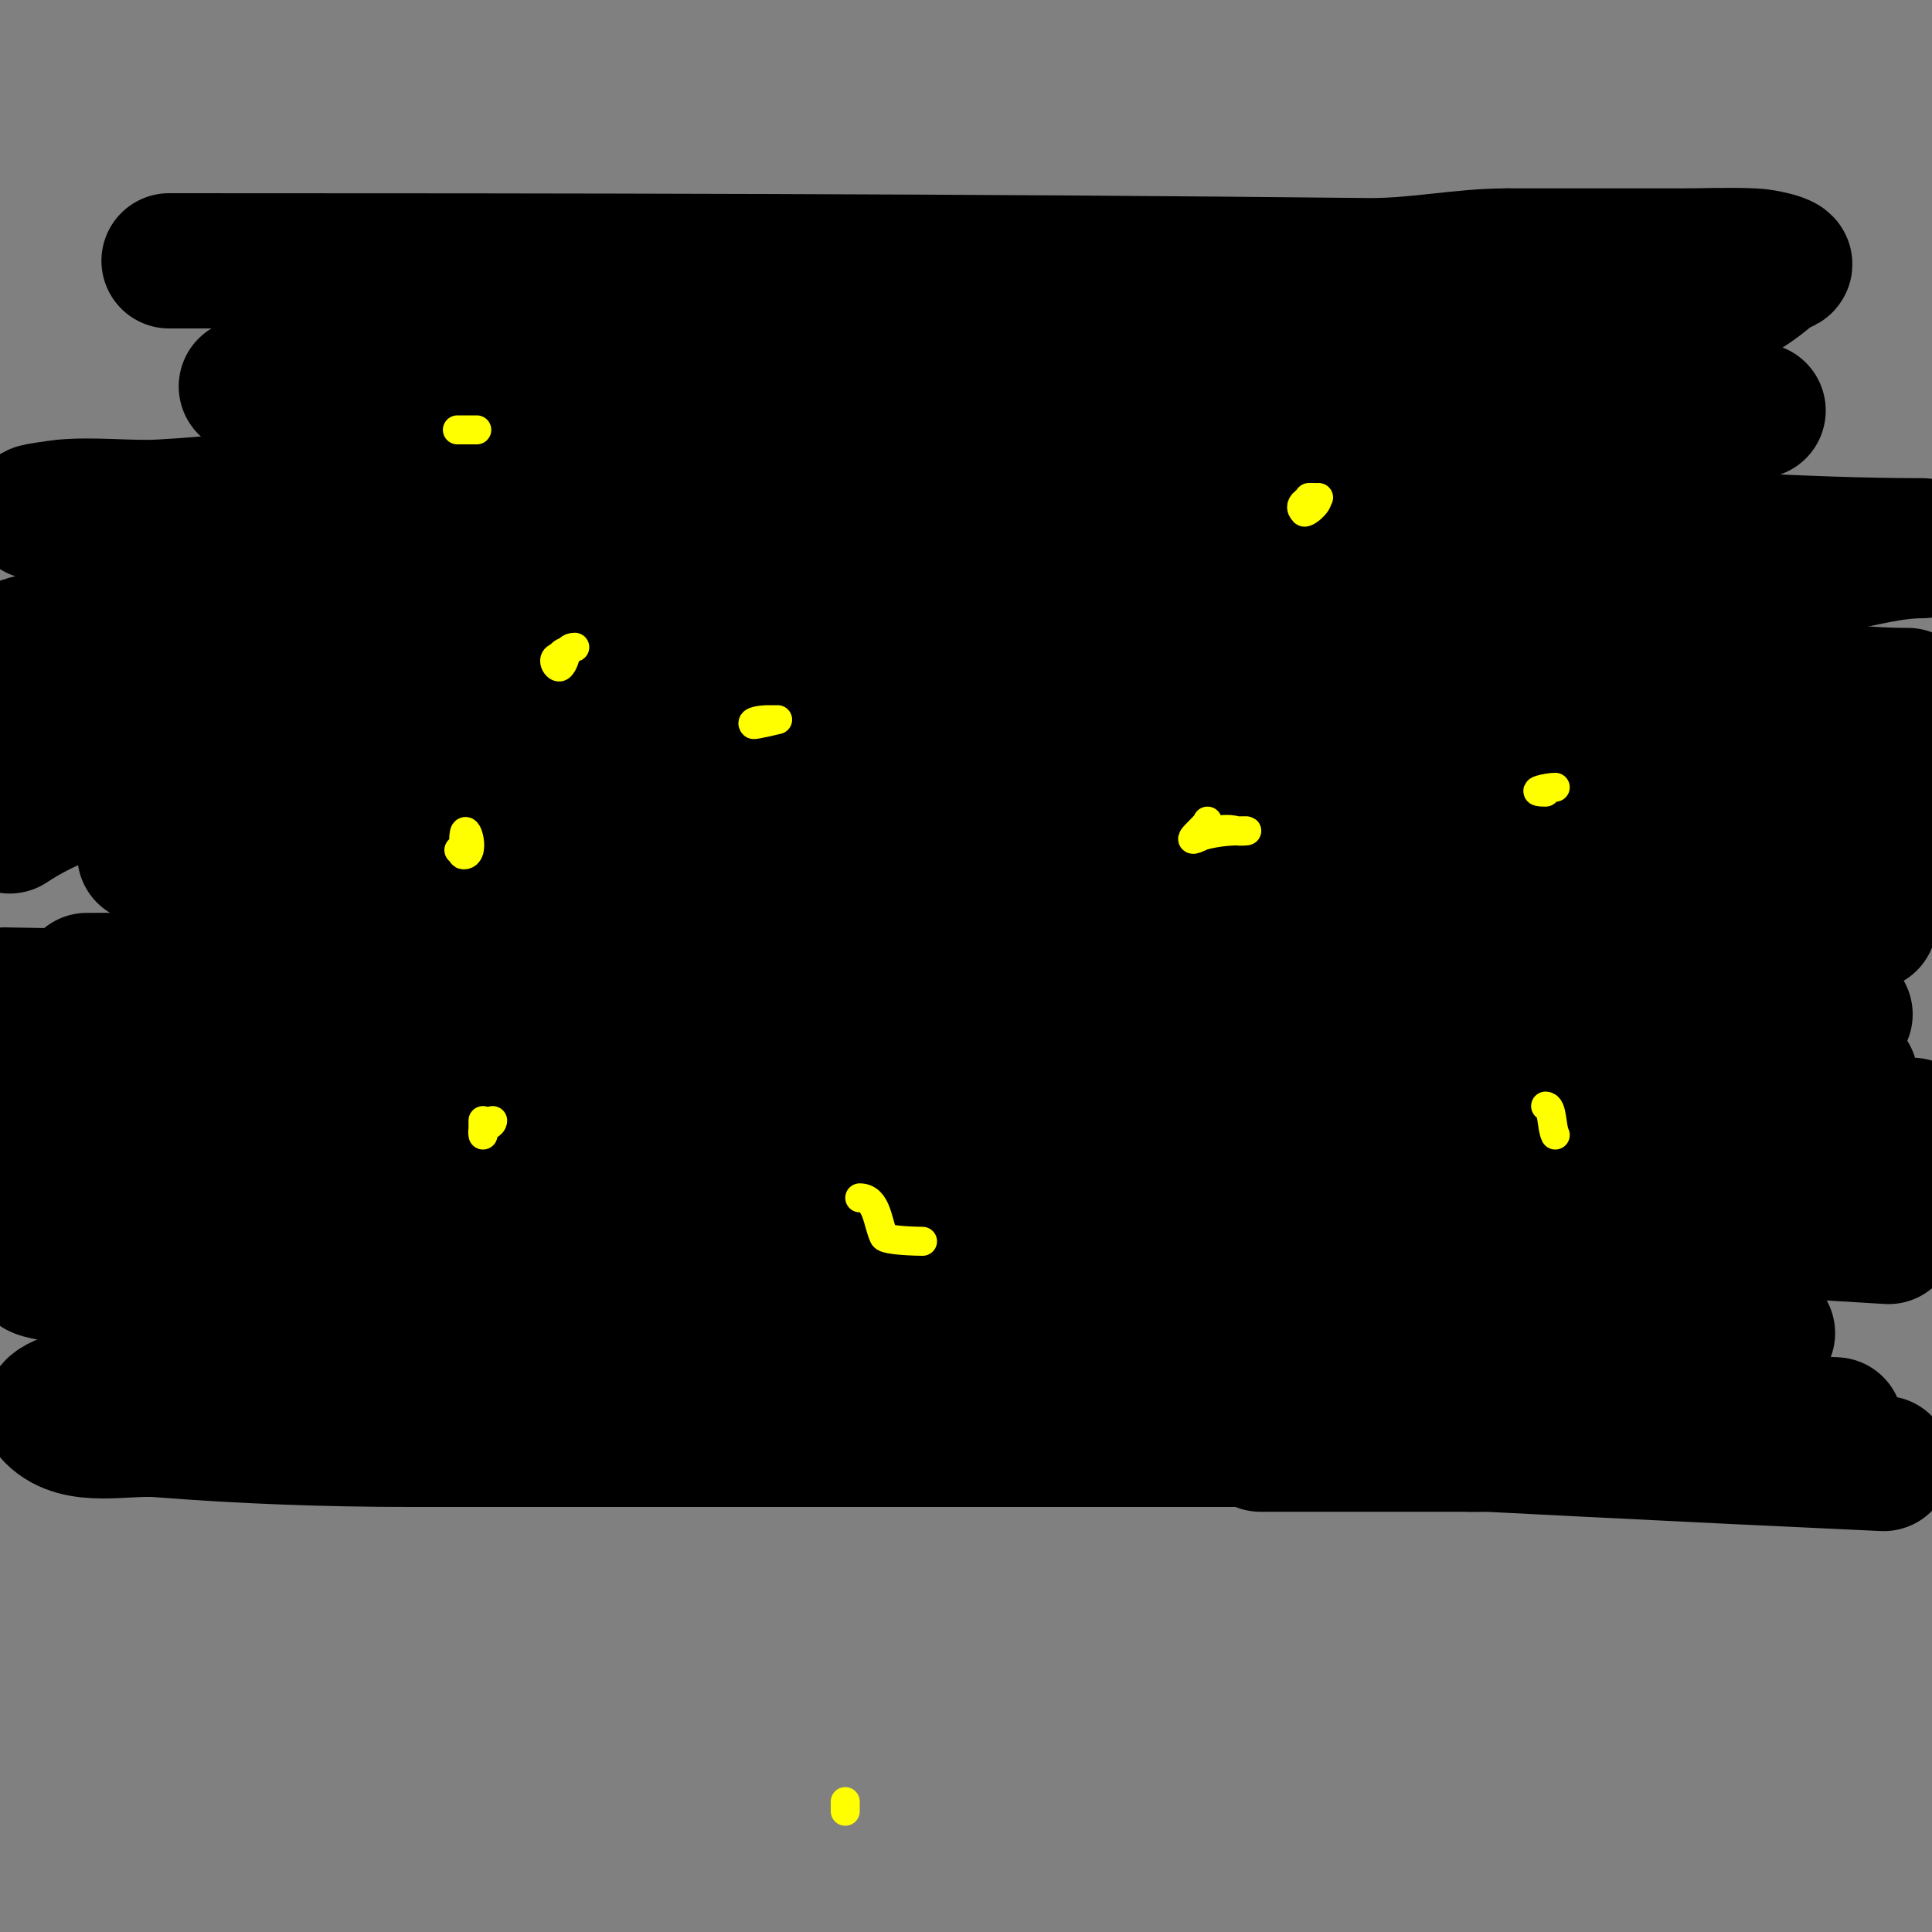 <svg viewBox='0 0 400 400' version='1.1' xmlns='http://www.w3.org/2000/svg' xmlns:xlink='http://www.w3.org/1999/xlink'><rect x="0" y="0" width="400" height="400" fill="#808080" stroke="none"/><g fill='none' stroke='#000000' stroke-width='28' stroke-linecap='round' stroke-linejoin='round'><path d='M35,54c82.519,0 165.351,0.111 248,1c10.325,0.111 19.335,-2 29,-2'/><path d='M312,53c12,0 24,0 36,0c5,0 10.006,-0.238 15,0c3.715,0.177 9.207,2 5,2'/><path d='M368,55c-18.607,18.607 -54.44,13.527 -78,15c-68.763,4.298 -138.135,6 -207,6'/><path d='M83,76c-4.748,0 -10.166,1.517 -15,2c-4.996,0.5 -10.717,-1.141 -15,1c-0.667,0.333 -2,1 -2,1c0,0 2.002,-0.055 3,0c5.336,0.296 10.659,0.828 16,1c11.327,0.365 22.667,0 34,0c43.319,0 86.661,-1 130,-1'/><path d='M234,80c33.693,0 67.388,2 101,2c4.714,0 29,3 29,3c0,0 -5.047,0.349 -13,3c-9.257,3.086 -19.288,3.052 -29,4c-2.056,0.201 -31.496,1.912 -33,2'/><path d='M289,94c-48.722,2.866 -97.27,1.32 -146,3c-15.537,0.536 -30.409,3 -46,3c-21.566,0 -42.481,3.867 -64,5c-5.988,0.315 -13.827,-0.617 -20,0c-0.049,0.005 -7.808,1 -5,1'/><path d='M8,106c64.035,0 128.106,1.028 192,4c40.244,1.872 80.729,-1.299 121,0c25.688,0.829 51.26,3 77,3'/><path d='M398,114c-6.412,0 -12.688,1.873 -19,3c-18.29,3.266 -37.453,4.432 -56,5c-78.757,2.411 -157.219,3 -236,3c-22.774,0 -45.313,-0.915 -67,5c-2.166,0.591 -18,3.045 -18,5'/><path d='M2,135c16.581,2.369 35.611,1.762 52,2c41.659,0.604 83.339,-0.448 125,0c58.646,0.631 117.413,1.908 176,4c13.404,0.479 26.615,3 40,3'/><path d='M396,153c-88.974,2.966 -177.96,5 -267,5c-34.501,0 -95.845,-7.77 -127,13'/><path d='M30,177c41.012,0 81.995,2.259 123,3c80.166,1.449 160.928,-1.448 241,3'/><path d='M382,191c-46.333,0 -92.667,0 -139,0c-27.667,0 -55.333,0 -83,0c-27.667,0 -55.333,0 -83,0c-5.667,0 -11.333,0 -17,0c-16.46,0 4.799,-0.053 8,0c16.668,0.278 33.331,0.838 50,1c89.63,0.87 179.344,-1 269,-1'/><path d='M372,197c-117.924,2.68 -236.033,6 -354,6'/><path d='M1,206c119.964,2.499 240.173,-3.438 360,1'/><path d='M382,210c-126.698,0 -253.314,2 -380,2'/><path d='M9,218c108.009,4.596 215.916,4 324,4'/><path d='M326,230c-92.344,0 -184.662,0.049 -277,-1'/><path d='M47,242c96.336,1.219 192.658,1 289,1'/><path d='M392,251c-129.004,0 -257.999,-1 -387,-1'/><path d='M29,253c120.538,-1.976 241.644,-4.642 362,3'/><path d='M361,262c-92.082,0 -183.895,-2.561 -276,-3c-17.679,-0.084 -35.335,1.284 -53,2c-7.002,0.284 -14.016,0.418 -21,1c-1.05,0.088 -3.979,0.609 -3,1c3.327,1.331 12.575,1 16,1c20.667,0 41.338,-0.44 62,0c72.42,1.541 144.438,3 217,3c13,0 26.002,-0.236 39,0c5.343,0.097 10.664,0.704 16,1c0.666,0.037 2,0 2,0c0,0 -1.333,0 -2,0c-7.667,0 -15.333,0 -23,0c-47.669,0 -95.339,-1.397 -143,-1c-31.001,0.258 -62.004,0.41 -93,1c-4.013,0.076 -7.996,0.714 -12,1c-0.665,0.048 -2.647,-0.162 -2,0c36.239,9.06 75.937,8 113,8c55.385,0 110.656,-1 166,-1'/><path d='M364,276c6.768,0 -5.473,-0.021 -15,1c-4.032,0.432 -7.959,1.658 -12,2c-15.642,1.326 -31.318,2.276 -47,3c-46.628,2.152 -93.33,2.181 -140,3c-16.331,0.287 -32.667,0 -49,0c-7.333,0 -14.672,-0.282 -22,0c-1.698,0.065 -6.7,1 -5,1c21.381,0 42.527,4.476 64,5c80.615,1.966 161.478,-0.129 242,4'/><path d='M390,303c-81.344,-3.697 -162.657,-8.463 -244,-12c-23.321,-1.014 -46.661,-1.583 -70,-2c-13.998,-0.25 -28,0 -42,0c-5.333,0 -10.691,-0.506 -16,0c-2.675,0.255 -8.9,2.1 -7,4c5.233,5.233 14.622,2.418 22,3c17.292,1.365 34.654,2 52,2c60.333,0 120.667,0 181,0c7.333,0 14.669,-0.198 22,0c5.009,0.135 9.995,0.75 15,1c1.665,0.083 3.333,0 5,0c1.667,0 -3.333,0 -5,0c-4,0 -8,0 -12,0c-10,0 -20,0 -30,0'/><path d='M363,235c-60.722,0 -121.27,5.157 -182,6c-53.63,0.745 -107.353,0 -161,0c-0.618,0 15.382,0 16,0c3.667,0 7.334,0.042 11,0c25.334,-0.291 50.665,-0.823 76,-1c82.746,-0.579 165.326,-1 248,-5'/><path d='M396,233c-92.7,0 -185.287,-0.201 -278,-1c-31.334,-0.27 -62.669,-0.486 -94,-1c-6.341,-0.104 -12.665,-0.698 -19,-1c-0.666,-0.032 -2.667,0 -2,0c95.088,0 189.977,0.599 285,-3c27.739,-1.051 65.987,0.835 95,-4c0.329,-0.055 -0.668,0.028 -1,0c-11.336,-0.972 -22.633,-2.506 -34,-3c-11.656,-0.507 -23.333,0 -35,0c-63.38,0 -126.645,-2.252 -190,-4c-24,-0.662 -48.006,-1.143 -72,-2c-4.011,-0.143 -15.967,-0.39 -12,-1c61.965,-9.533 124.698,-13.392 187,-20'/><path d='M226,193c28.333,-3.333 56.657,-6.748 85,-10c15.652,-1.796 31.588,-1.731 47,-5c7.751,-1.644 15.313,-4.078 23,-6c0.323,-0.081 1.333,0 1,0c-4.333,0 -8.667,0 -13,0c-15,0 -30,0 -45,0c-77.671,0 -155.336,-1 -233,-1c-0.333,0 0.671,0.052 1,0c6.008,-0.949 11.952,-2.346 18,-3c18.632,-2.014 37.27,-4.369 56,-5c33.071,-1.115 116.765,-1 164,-1'/><path d='M313,150c-90.675,-0.907 -181.318,-1 -272,-1'/><path d='M1,153c84.334,0 166.781,-4.782 251,-11c26.365,-1.946 52.641,-4.972 79,-7c5.982,-0.46 12,0 18,0c3.333,0 6.667,0 10,0c0.333,0 1.333,0 1,0c-7.401,0 -14.629,2.33 -22,3c-39.593,3.599 -79.283,6.235 -119,8c-40.01,1.778 -80.195,1.577 -120,6c-16.726,1.858 -33.454,3.927 -50,7c-6.843,1.271 -13.298,4.123 -20,6c-1.637,0.458 -3.798,-0.202 -5,1c-0.745,0.745 1.951,0.895 3,1c2.322,0.232 4.667,0.032 7,0c22.334,-0.302 44.666,-0.714 67,-1c58.724,-0.753 117.288,-1 176,-1c17.333,0 34.667,0 52,0c2.333,0 9.333,0 7,0c-49.667,0 -99.333,0 -149,0'/><path d='M187,165c-24,0 -48,0 -72,0c-17.667,0 -35.339,-0.447 -53,0c-8.689,0.22 -17.412,0.658 -26,2c-2.375,0.371 -7.075,1.85 -6,4c1.089,2.179 4.38,1 6,1c13.683,0 27.334,1.317 41,2c23.119,1.156 110.974,1.955 117,2c33.666,0.249 67.333,0 101,0c9.667,0 19.333,0 29,0c2.333,0 18.122,-0.878 19,0c1.434,1.434 -3.985,0.776 -6,1c-4.03,0.448 -7.98,1.464 -12,2c-1.045,0.139 -4.05,0.912 -3,1c24.153,2.013 50.162,-1.749 74,-5'/><path d='M395,175c-47.822,3.985 -97.119,1 -145,1c-49.688,0 -100.316,-1.16 -150,1c-4.38,0.19 -8.616,2 -13,2c-2.333,0 4.667,0 7,0c6,0 12,0 18,0c1.7,0 6.202,-0.202 5,1c-1.179,1.179 -3.346,-0.207 -5,0c-13.803,1.725 -27.056,2 -41,2'/></g>
<g fill='none' stroke='#ffff00' stroke-width='3' stroke-linecap='round' stroke-linejoin='round'><path d='M57,91'/><path d='M77,172'/><path d='M241,113'/><path d='M290,176'/></g>
<g fill='none' stroke='#ffff00' stroke-width='6' stroke-linecap='round' stroke-linejoin='round'><path d='M146,149'/><path d='M153,214'/><path d='M315,153'/><path d='M319,179'/><path d='M319,180'/><path d='M156,146'/><path d='M200,138'/><path d='M114,203'/><path d='M175,373l0,2'/><path d='M175,292'/><path d='M130,339'/><path d='M273,329'/><path d='M244,359'/><path d='M178,248c3.652,0 3.684,5.368 5,8c0.431,0.862 7.131,1 8,1'/><path d='M250,170c0,0.925 -6.213,5.606 -1,3'/><path d='M249,173c3.291,-0.823 5.684,-1 9,-1c0.667,0 -1.368,0.211 -2,0c-1.897,-0.632 -4,0 -6,0'/><path d='M119,134c-2.231,0 -1.59,2.59 -3,4c-0.642,0.642 -2.278,-2 0,-2'/><path d='M116,136c0,-0.471 0.529,-1 1,-1'/><path d='M273,103c-1.139,0 -4.884,1.116 -3,3c0.458,0.458 4.33,-3 2,-3'/><path d='M272,103l-1,0'/><path d='M322,235c-0.83,-1.66 -0.517,-6 -2,-6'/><path d='M100,232c0,0.2 0,3 0,3c0,0 -0.149,-0.702 0,-1c0.422,-0.843 2,-1.057 2,-2'/><path d='M102,232'/><path d='M96,89c7.571,0 -3.3,0 -1,0'/><path d='M159,149c-1.054,0 -3.745,0.255 -3,1c0.161,0.161 5,-1 5,-1c0,0 -3.933,0 -1,0'/><path d='M160,149'/><path d='M95,176c0.471,0 0.529,1 1,1c2.823,0 0,-8.503 0,-3'/><path d='M96,174'/><path d='M322,163c-1.606,0 -5.938,1 -2,1'/></g>
</svg>